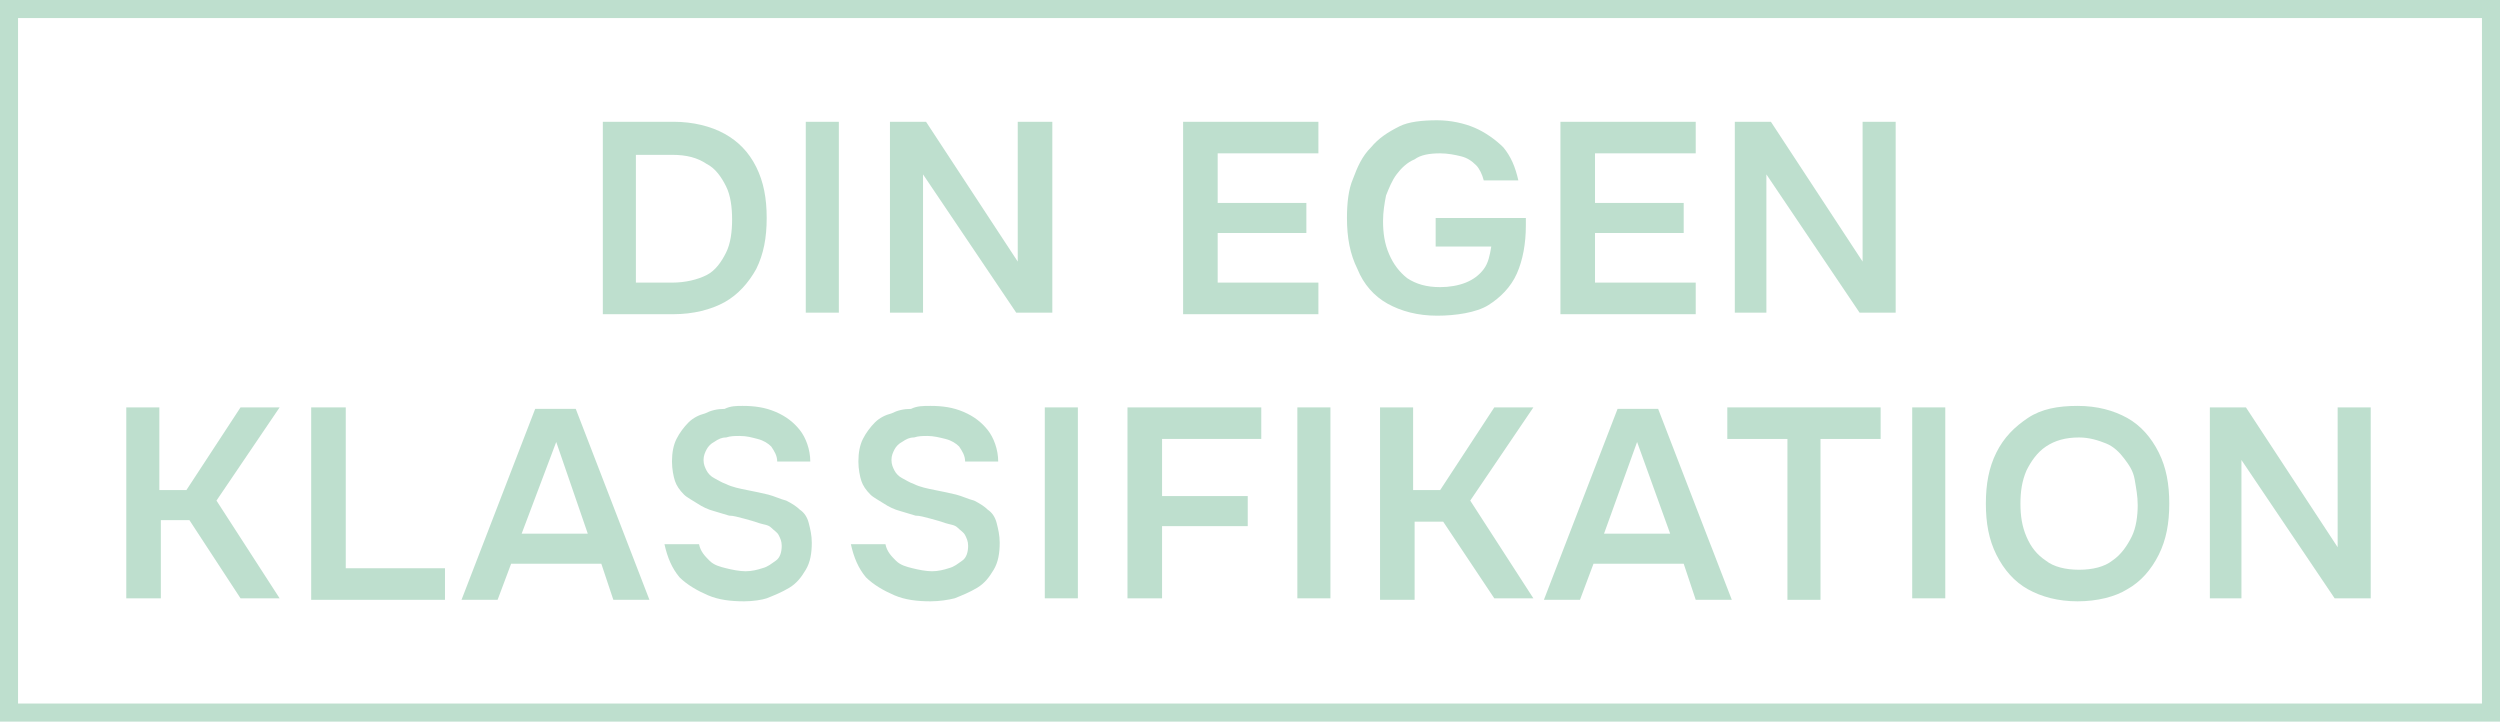 <?xml version="1.0" encoding="utf-8"?>
<!-- Generator: Adobe Illustrator 29.7.1, SVG Export Plug-In . SVG Version: 9.03 Build 0)  -->
<svg version="1.1" id="Warstwa_1" xmlns="http://www.w3.org/2000/svg" xmlns:xlink="http://www.w3.org/1999/xlink" x="0px" y="0px"
	 width="166.3px" height="48px" viewBox="0 0 166.3 48" style="enable-background:new 0 0 166.3 48;" xml:space="preserve">
<style type="text/css">
	.st0{fill:#BEDFCE;}
	.st1{enable-background:new    ;}
</style>
<path class="st0" d="M165.1,1.2v45.6H1.2V1.2H165.1 M166.3,0H0v48h166.3V0L166.3,0z"/>
<g class="st1">
	<path class="st0" d="M40.1,20.9V8.1h4.7c1.3,0,2.5,0.3,3.4,0.8c0.9,0.5,1.6,1.2,2.1,2.2c0.5,1,0.7,2.1,0.7,3.4
		c0,1.3-0.2,2.4-0.7,3.4c-0.5,0.9-1.2,1.7-2.1,2.2c-0.9,0.5-2.1,0.8-3.4,0.8H40.1z M42.3,18.8h2.4c0.9,0,1.7-0.2,2.3-0.5
		s1-0.9,1.3-1.5c0.3-0.6,0.4-1.4,0.4-2.2c0-0.8-0.1-1.6-0.4-2.2c-0.3-0.6-0.7-1.2-1.3-1.5c-0.6-0.4-1.3-0.6-2.3-0.6h-2.4V18.8z"/>
	<path class="st0" d="M53.6,20.9V8.1h2.2v12.7H53.6z"/>
	<path class="st0" d="M59.2,20.9V8.1h2.4l6.1,9.3V8.1H70v12.7h-2.4l-6.2-9.2v9.2H59.2z"/>
	<path class="st0" d="M78.7,20.9V8.1h9v2.1H81v3.3h5.9v2H81v3.3h6.7v2.1H78.7z"/>
	<path class="st0" d="M95.6,21c-1.3,0-2.4-0.3-3.3-0.8c-0.9-0.5-1.6-1.3-2-2.3c-0.5-1-0.7-2.1-0.7-3.4c0-1,0.1-1.9,0.4-2.6
		c0.3-0.8,0.6-1.5,1.2-2.1c0.5-0.6,1.1-1,1.9-1.4C93.7,8.1,94.6,8,95.6,8c0.9,0,1.8,0.2,2.5,0.5c0.7,0.3,1.4,0.8,1.9,1.3
		c0.5,0.6,0.8,1.3,1,2.2h-2.3c-0.1-0.4-0.3-0.8-0.5-1c-0.3-0.3-0.6-0.5-1-0.6s-0.9-0.2-1.4-0.2c-0.7,0-1.3,0.1-1.7,0.4
		c-0.5,0.2-0.9,0.6-1.2,1s-0.5,0.9-0.7,1.4c-0.1,0.5-0.2,1.1-0.2,1.7c0,0.8,0.1,1.5,0.4,2.2c0.3,0.7,0.7,1.2,1.2,1.6
		c0.6,0.4,1.3,0.6,2.2,0.6c0.6,0,1.2-0.1,1.7-0.3c0.5-0.2,0.9-0.5,1.2-0.9c0.3-0.4,0.4-0.9,0.5-1.5h-3.7v-1.9h6V15
		c0,1.2-0.2,2.3-0.6,3.2c-0.4,0.9-1.1,1.6-1.9,2.1S96.8,21,95.6,21z"/>
	<path class="st0" d="M103.8,20.9V8.1h9v2.1h-6.7v3.3h5.9v2h-5.9v3.3h6.7v2.1H103.8z"/>
	<path class="st0" d="M115.4,20.9V8.1h2.4l6.1,9.3V8.1h2.2v12.7h-2.4l-6.2-9.2v9.2H115.4z"/>
	<path class="st0" d="M8.4,39.9V27.1h2.2v5.5h1.8l3.6-5.5h2.6l-4.2,6.2l4.2,6.5h-2.6l-3.4-5.2h-1.9v5.2H8.4z"/>
	<path class="st0" d="M20.7,39.9V27.1H23v10.7h6.6v2.1H20.7z"/>
	<path class="st0" d="M30.7,39.9l4.9-12.7h2.7l4.9,12.7h-2.4l-0.8-2.4H34l-0.9,2.4H30.7z M34.7,35.5h4.4L37,29.4L34.7,35.5z"/>
	<path class="st0" d="M49.5,40c-0.9,0-1.7-0.1-2.4-0.4s-1.4-0.7-1.9-1.2c-0.5-0.6-0.8-1.3-1-2.2h2.3c0.1,0.5,0.4,0.8,0.7,1.1
		s0.7,0.4,1.1,0.5c0.4,0.1,0.9,0.2,1.3,0.2c0.4,0,0.8-0.1,1.1-0.2c0.4-0.1,0.6-0.3,0.9-0.5s0.4-0.6,0.4-1c0-0.3-0.1-0.5-0.2-0.7
		c-0.1-0.2-0.3-0.3-0.5-0.5s-0.5-0.2-0.8-0.3c-0.3-0.1-0.6-0.2-1-0.3s-0.7-0.2-1-0.2c-0.3-0.1-0.7-0.2-1-0.3
		c-0.4-0.1-0.8-0.3-1.1-0.5s-0.7-0.4-0.9-0.6c-0.3-0.3-0.5-0.6-0.6-0.9s-0.2-0.8-0.2-1.3c0-0.6,0.1-1.1,0.3-1.5
		c0.2-0.4,0.5-0.8,0.8-1.1c0.3-0.3,0.7-0.5,1.1-0.6c0.4-0.2,0.8-0.3,1.3-0.3C48.6,27,49,27,49.4,27c0.8,0,1.5,0.1,2.2,0.4
		c0.7,0.3,1.2,0.7,1.6,1.2s0.7,1.3,0.7,2.1h-2.2c0-0.4-0.2-0.7-0.4-1c-0.2-0.2-0.5-0.4-0.9-0.5C50,29.1,49.7,29,49.2,29
		c-0.3,0-0.6,0-0.9,0.1c-0.3,0-0.5,0.1-0.8,0.3c-0.2,0.1-0.4,0.3-0.5,0.5c-0.1,0.2-0.2,0.4-0.2,0.7c0,0.3,0.1,0.5,0.2,0.7
		c0.1,0.2,0.3,0.4,0.5,0.5s0.5,0.3,0.8,0.4c0.4,0.2,0.9,0.3,1.4,0.4s1,0.2,1.4,0.3c0.4,0.1,0.8,0.3,1.2,0.4c0.4,0.2,0.7,0.4,0.9,0.6
		c0.3,0.2,0.5,0.5,0.6,0.9c0.1,0.4,0.2,0.8,0.2,1.3c0,0.7-0.1,1.3-0.4,1.8c-0.3,0.5-0.6,0.9-1.1,1.2c-0.5,0.3-1,0.5-1.5,0.7
		C50.7,39.9,50.1,40,49.5,40z"/>
	<path class="st0" d="M61.9,40c-0.9,0-1.7-0.1-2.4-0.4s-1.4-0.7-1.9-1.2c-0.5-0.6-0.8-1.3-1-2.2h2.3c0.1,0.5,0.4,0.8,0.7,1.1
		s0.7,0.4,1.1,0.5c0.4,0.1,0.9,0.2,1.3,0.2c0.4,0,0.8-0.1,1.1-0.2c0.4-0.1,0.6-0.3,0.9-0.5s0.4-0.6,0.4-1c0-0.3-0.1-0.5-0.2-0.7
		c-0.1-0.2-0.3-0.3-0.5-0.5s-0.5-0.2-0.8-0.3c-0.3-0.1-0.6-0.2-1-0.3s-0.7-0.2-1-0.2c-0.3-0.1-0.7-0.2-1-0.3
		c-0.4-0.1-0.8-0.3-1.1-0.5s-0.7-0.4-0.9-0.6c-0.3-0.3-0.5-0.6-0.6-0.9s-0.2-0.8-0.2-1.3c0-0.6,0.1-1.1,0.3-1.5
		c0.2-0.4,0.5-0.8,0.8-1.1c0.3-0.3,0.7-0.5,1.1-0.6c0.4-0.2,0.8-0.3,1.3-0.3C61,27,61.4,27,61.9,27c0.8,0,1.5,0.1,2.2,0.4
		c0.7,0.3,1.2,0.7,1.6,1.2s0.7,1.3,0.7,2.1h-2.2c0-0.4-0.2-0.7-0.4-1c-0.2-0.2-0.5-0.4-0.9-0.5c-0.4-0.1-0.8-0.2-1.2-0.2
		c-0.3,0-0.6,0-0.9,0.1c-0.3,0-0.5,0.1-0.8,0.3c-0.2,0.1-0.4,0.3-0.5,0.5c-0.1,0.2-0.2,0.4-0.2,0.7c0,0.3,0.1,0.5,0.2,0.7
		c0.1,0.2,0.3,0.4,0.5,0.5s0.5,0.3,0.8,0.4c0.4,0.2,0.9,0.3,1.4,0.4s1,0.2,1.4,0.3c0.4,0.1,0.8,0.3,1.2,0.4c0.4,0.2,0.7,0.4,0.9,0.6
		c0.3,0.2,0.5,0.5,0.6,0.9c0.1,0.4,0.2,0.8,0.2,1.3c0,0.7-0.1,1.3-0.4,1.8c-0.3,0.5-0.6,0.9-1.1,1.2c-0.5,0.3-1,0.5-1.5,0.7
		C63.1,39.9,62.5,40,61.9,40z"/>
	<path class="st0" d="M69.5,39.9V27.1h2.2v12.7H69.5z"/>
	<path class="st0" d="M75,39.9V27.1h8.9v2.1h-6.6V33h5.7V35h-5.7v4.8H75z"/>
	<path class="st0" d="M86.3,39.9V27.1h2.2v12.7H86.3z"/>
	<path class="st0" d="M91.8,39.9V27.1h2.2v5.5h1.8l3.6-5.5h2.6l-4.2,6.2l4.2,6.5h-2.6L96,34.7h-1.9v5.2H91.8z"/>
	<path class="st0" d="M102.7,39.9l4.9-12.7h2.7l4.9,12.7h-2.4l-0.8-2.4H106l-0.9,2.4H102.7z M106.7,35.5h4.4l-2.2-6.1L106.7,35.5z"
		/>
	<path class="st0" d="M118.9,39.9V29.2h-4v-2.1h10.2v2.1h-4v10.7H118.9z"/>
	<path class="st0" d="M127.2,39.9V27.1h2.2v12.7H127.2z"/>
	<path class="st0" d="M138.2,40c-1.3,0-2.4-0.3-3.3-0.8s-1.6-1.3-2.1-2.3c-0.5-1-0.7-2.1-0.7-3.4c0-1.3,0.2-2.4,0.7-3.4
		c0.5-1,1.2-1.7,2.1-2.3c0.9-0.6,2-0.8,3.3-0.8c1.3,0,2.4,0.3,3.3,0.8s1.6,1.3,2.1,2.3c0.5,1,0.7,2.1,0.7,3.4c0,1.3-0.2,2.4-0.7,3.4
		c-0.5,1-1.2,1.8-2.1,2.3C140.7,39.7,139.5,40,138.2,40z M138.3,37.9c0.9,0,1.7-0.2,2.2-0.6c0.6-0.4,1-1,1.3-1.6s0.4-1.4,0.4-2.1
		c0-0.6-0.1-1.1-0.2-1.7s-0.4-1-0.7-1.4s-0.7-0.8-1.2-1s-1.1-0.4-1.8-0.4c-0.9,0-1.6,0.2-2.2,0.6s-1,1-1.3,1.6
		c-0.3,0.7-0.4,1.4-0.4,2.2c0,0.8,0.1,1.5,0.4,2.2c0.3,0.7,0.7,1.2,1.3,1.6C136.6,37.7,137.4,37.9,138.3,37.9z"/>
	<path class="st0" d="M147,39.9V27.1h2.4l6.1,9.3v-9.3h2.2v12.7h-2.4l-6.2-9.2v9.2H147z"/>
</g>
</svg>
